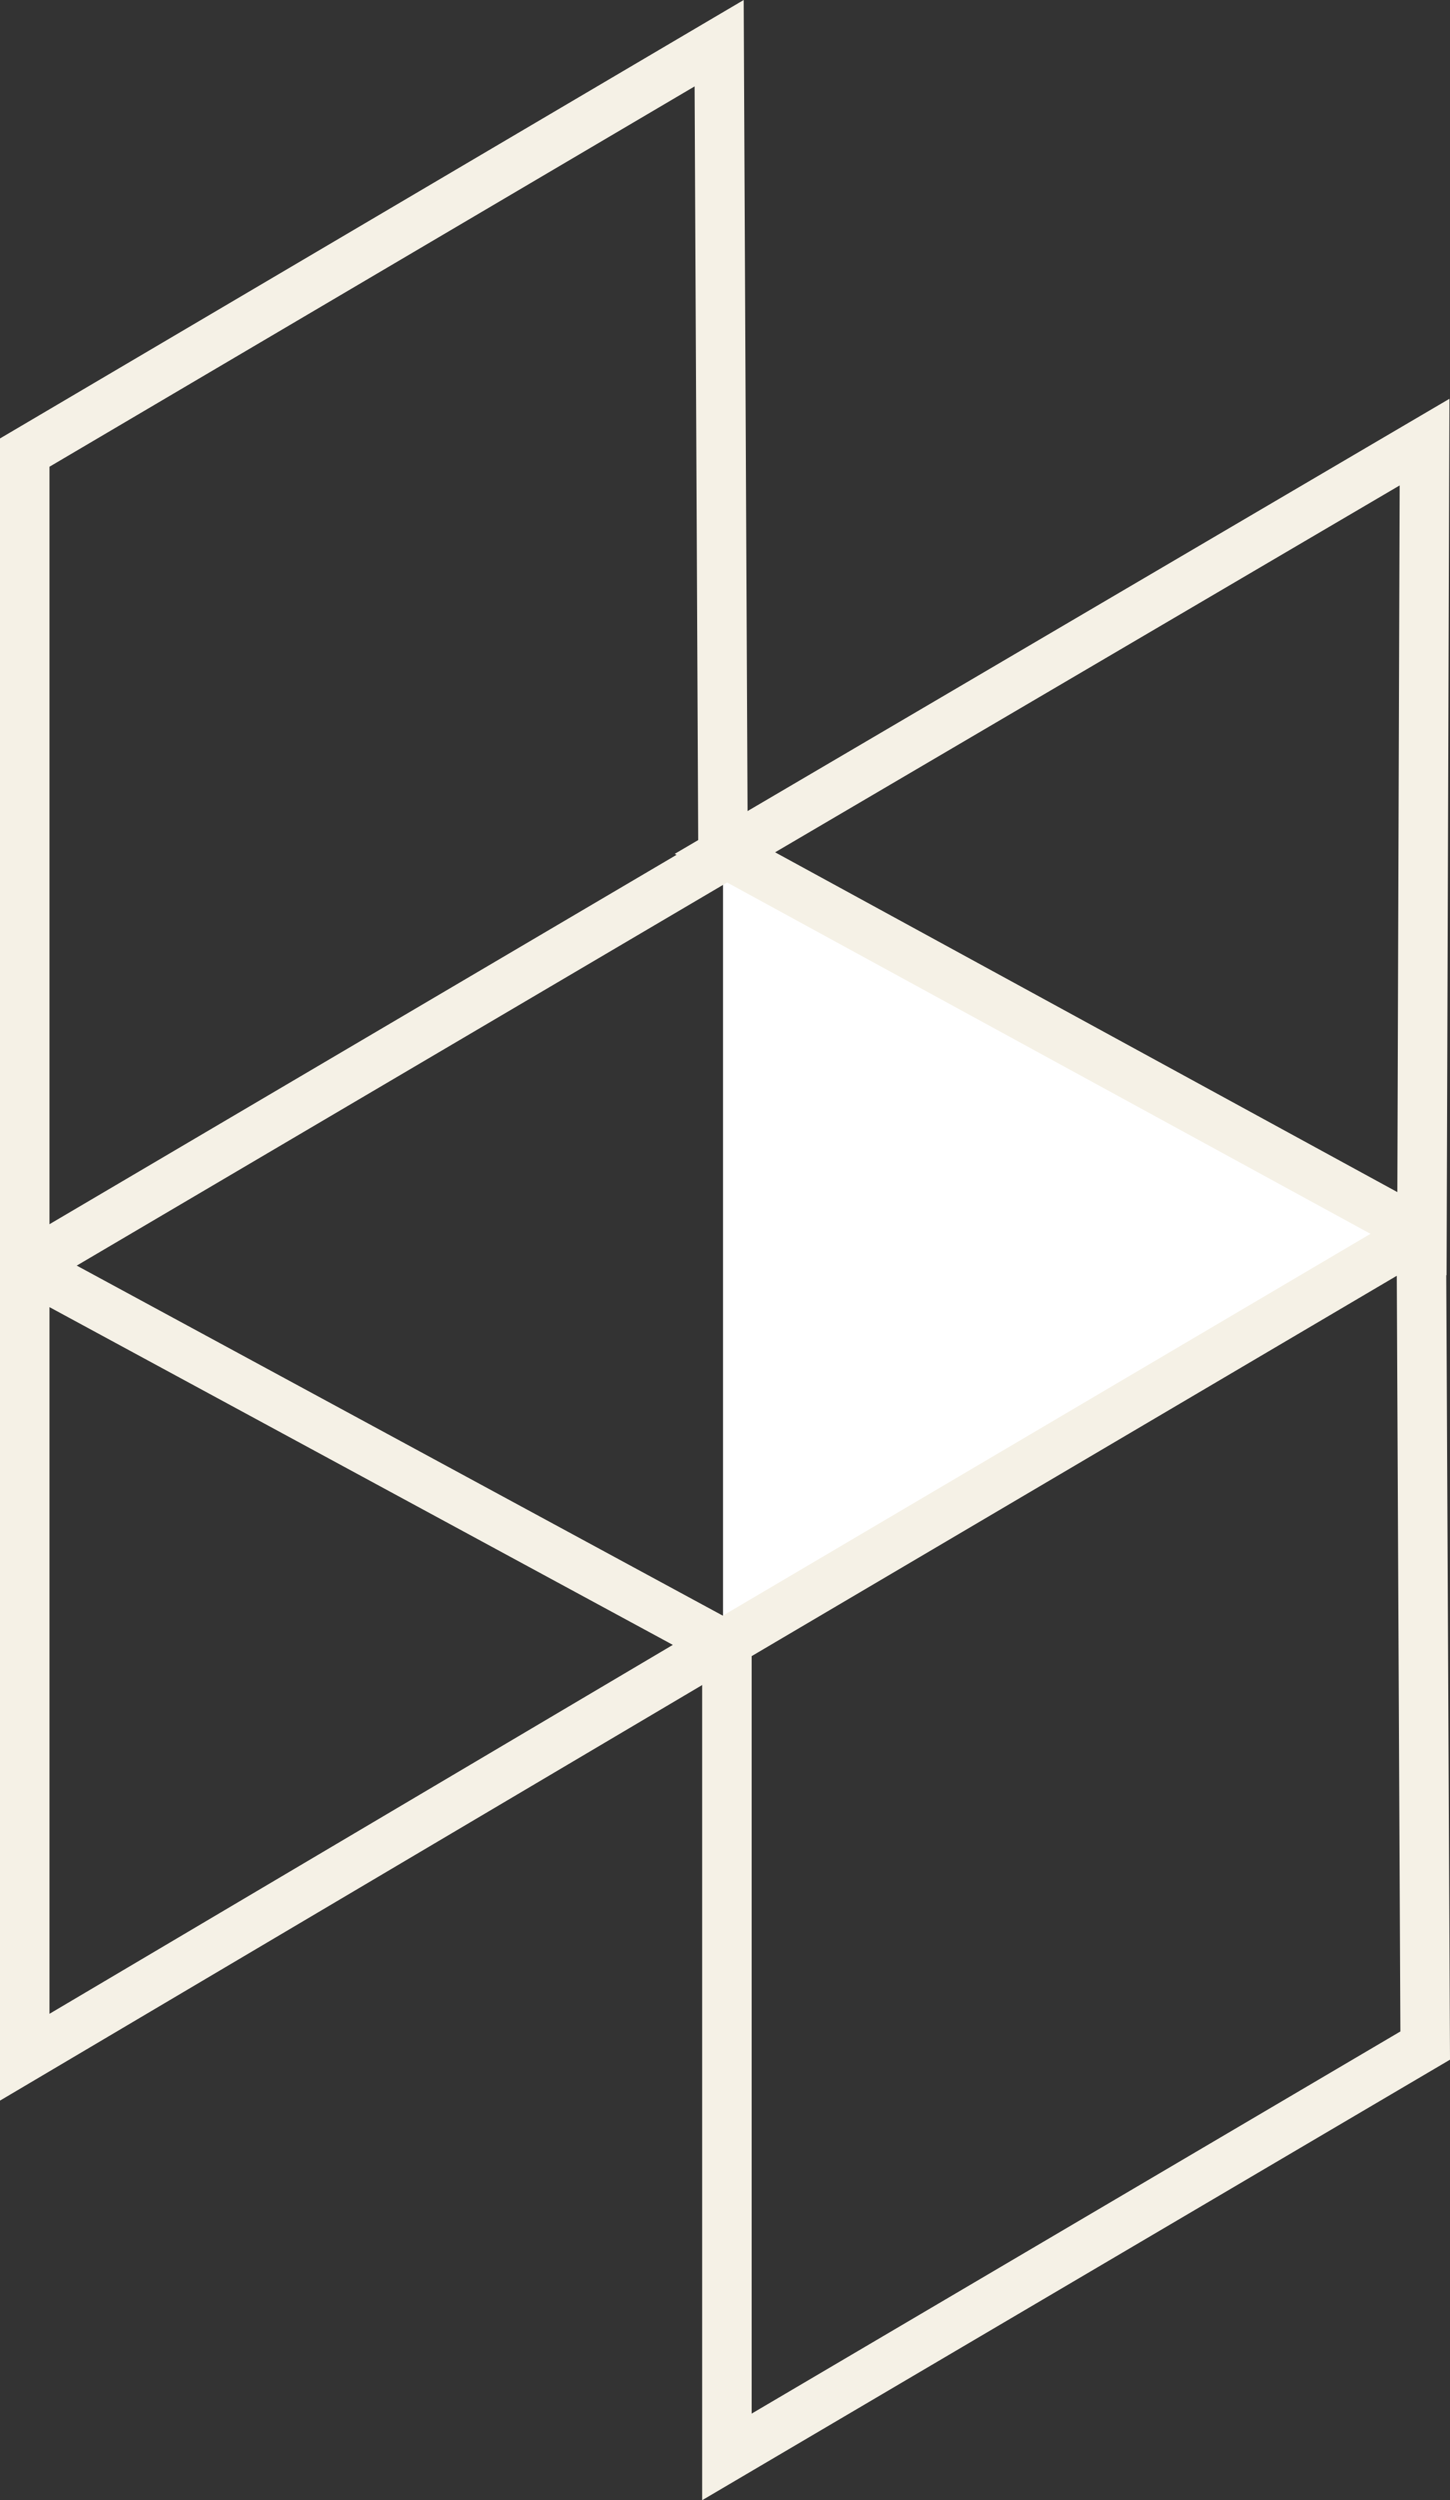 <!-- Generator: Adobe Illustrator 23.0.0, SVG Export Plug-In  -->
<svg version="1.1" xmlns="http://www.w3.org/2000/svg" xmlns:xlink="http://www.w3.org/1999/xlink" x="0px" y="0px"
	 width="249.182px" height="429.526px" viewBox="0 0 249.182 429.526" style="enable-background:new 0 0 249.182 429.526;"
	 xml:space="preserve">
<rect x="0" y="0" width="249.182" height="429.526" fill="#333333" stroke="none"/>
<style type="text/css">
	.st0{fill:#FFFFFF;}
	.st1{fill:none;stroke:#F5F1E6;stroke-width:8.504;stroke-miterlimit:10;}
</style>
<defs>
</defs>
<g>
	<polygon class="st0" points="124.252,282.754 244.252,211.754 124.252,146.754 	"/>
	<polygon class="st1" points="124.919,282.087 244.252,211.754 244.919,351.421 124.919,422.087 	"/>
	<polygon class="st1" points="4.252,353.421 124.252,282.421 4.252,217.421 	"/>
	<polygon class="st1" points="244.808,75.952 124.576,146.557 244.362,211.951 	"/>
	<polygon class="st1" points="4.252,77.754 123.585,7.421 124.252,147.087 4.252,217.754 	"/>
</g>
</svg>